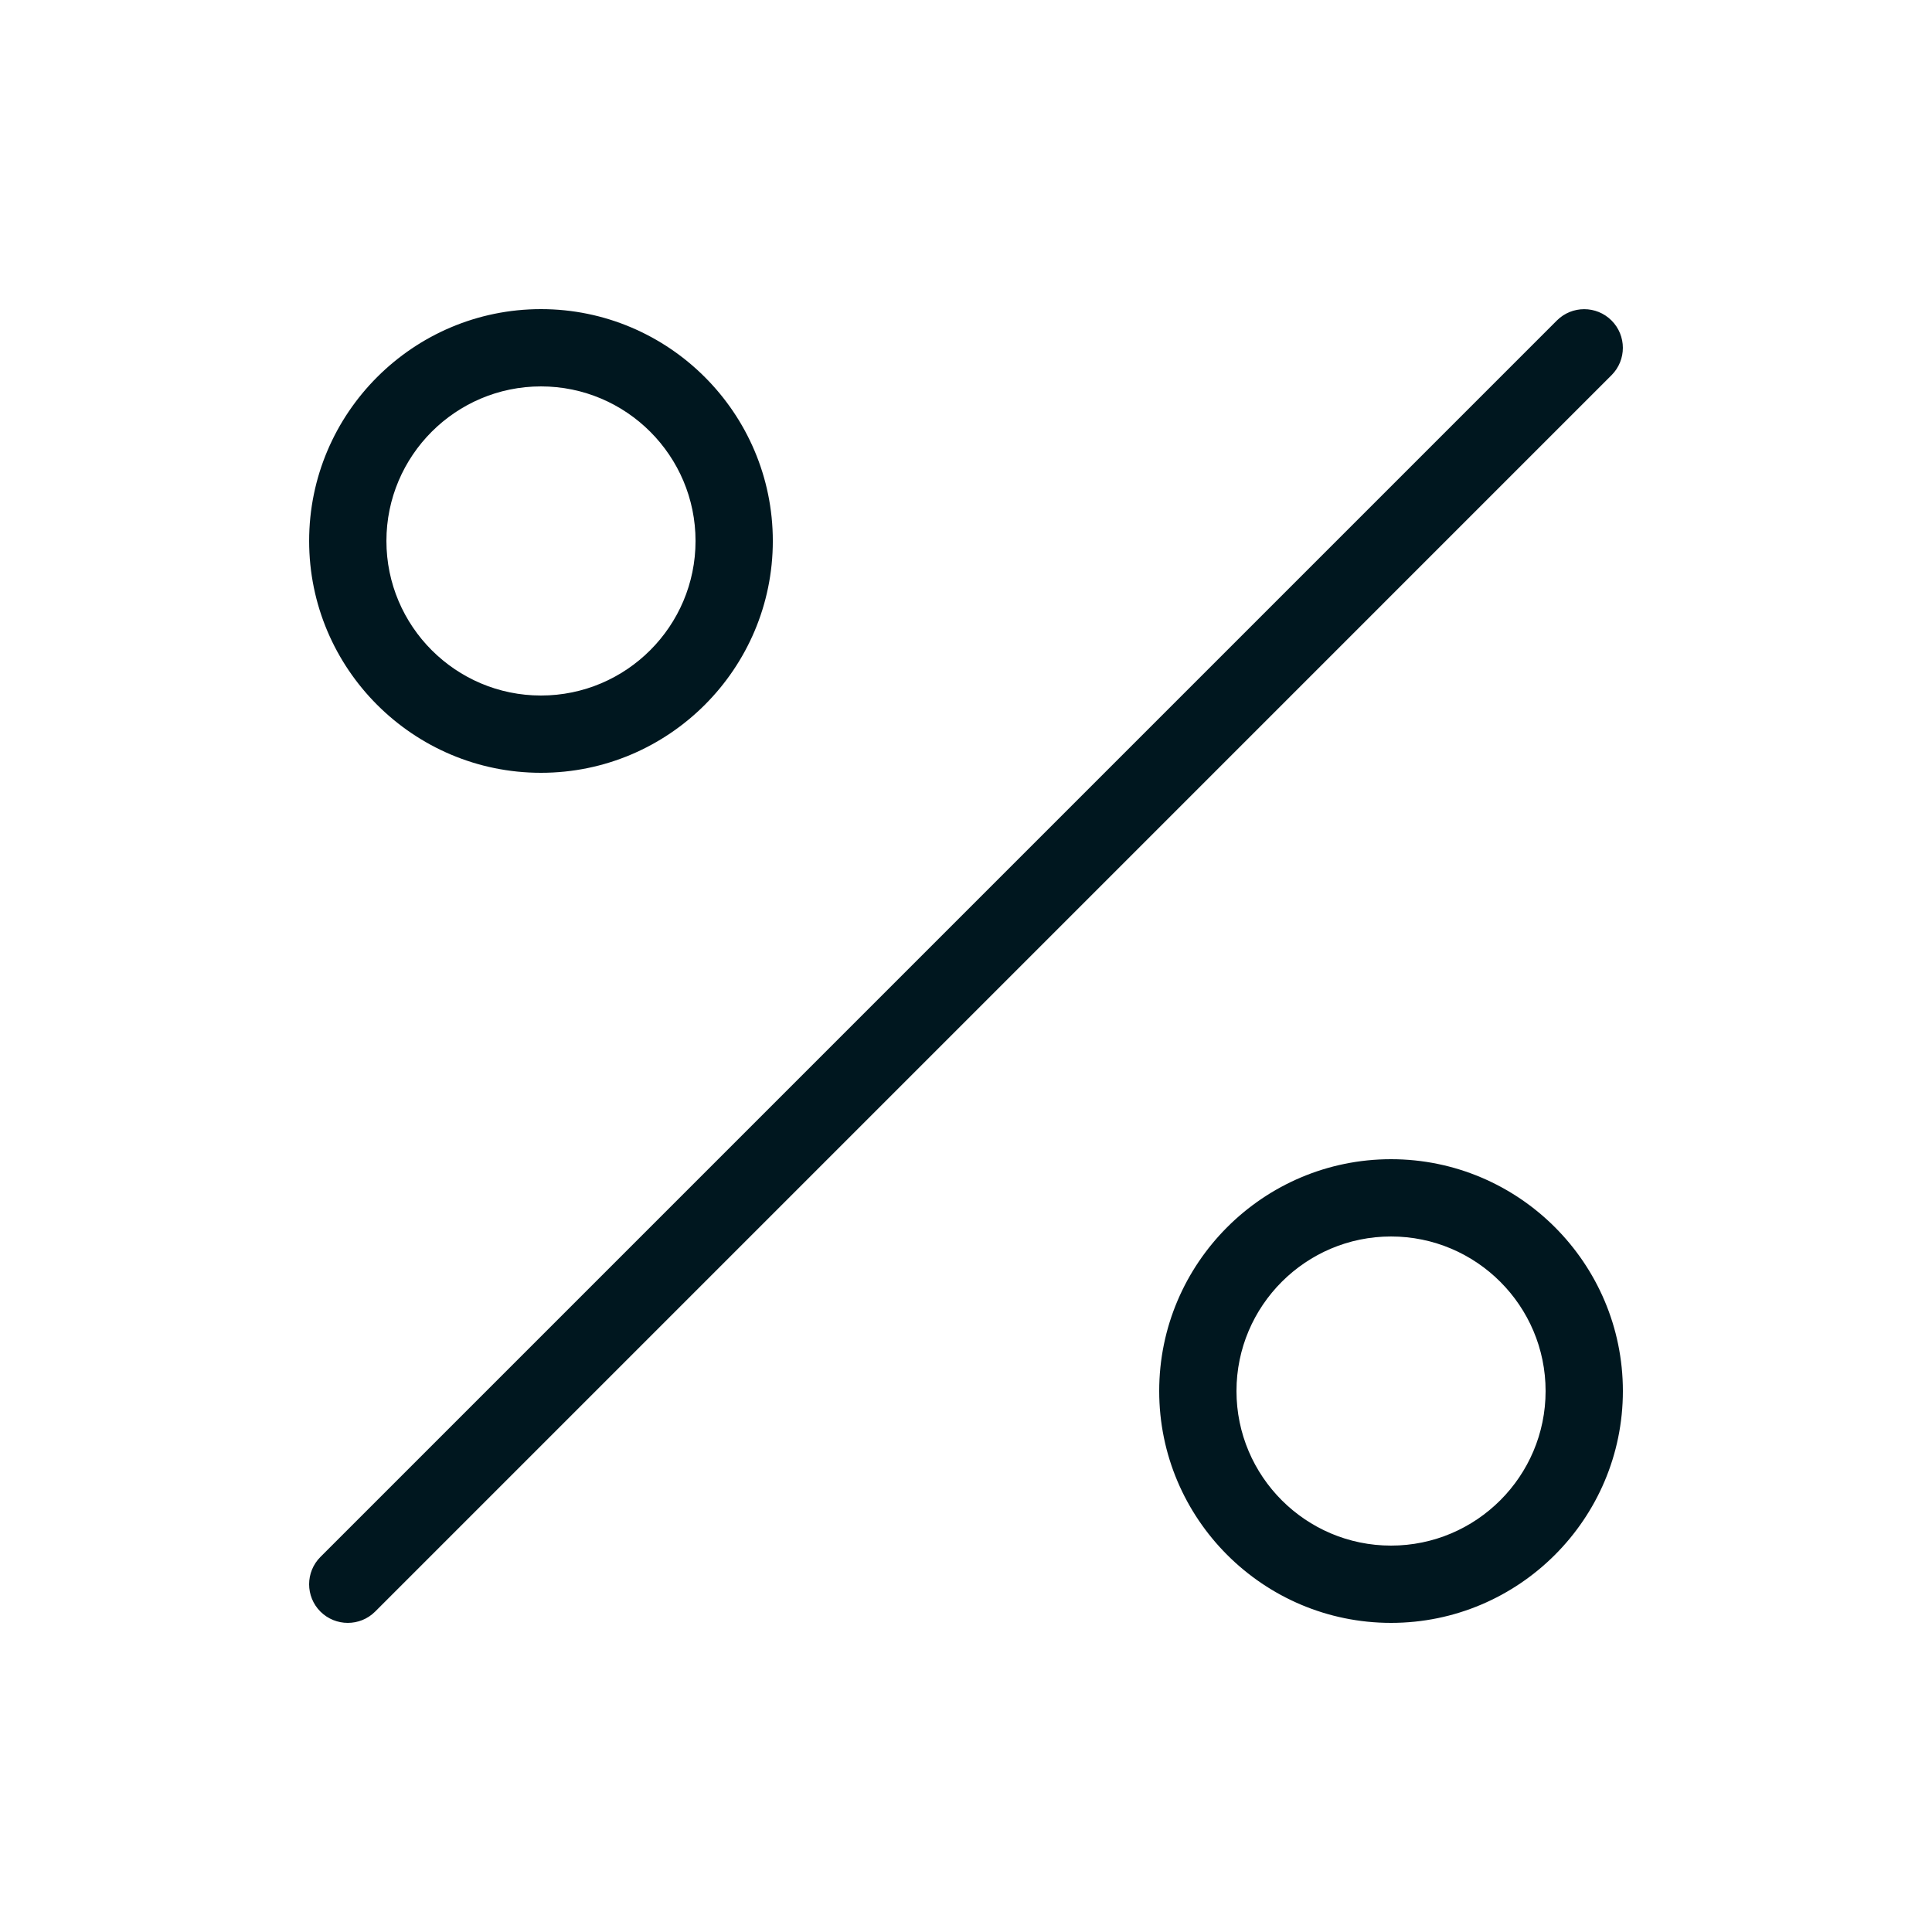 <svg width="100" height="100" viewBox="0 0 100 100" fill="none" xmlns="http://www.w3.org/2000/svg">
<path d="M83.416 19.416L19.417 83.416C19.025 83.808 18.513 84 18.001 84C17.489 84 16.977 83.804 16.585 83.416C15.805 82.636 15.805 81.368 16.585 80.588L80.584 16.588C81.364 15.808 82.632 15.808 83.412 16.588C84.192 17.368 84.196 18.632 83.416 19.416ZM84 72C84 78.616 78.616 84 72 84C65.384 84 60 78.616 60 72C60 65.384 65.384 60 72 60C78.616 60 84 65.384 84 72ZM80 72C80 67.588 76.412 64 72 64C67.588 64 64 67.588 64 72C64 76.412 67.588 80 72 80C76.412 80 80 76.412 80 72ZM16.001 28C16.001 21.384 21.385 16 28.001 16C34.617 16 40.001 21.384 40.001 28C40.001 34.616 34.617 40 28.001 40C21.385 40 16.001 34.616 16.001 28ZM20.001 28C20.001 32.412 23.589 36 28.001 36C32.413 36 36.001 32.412 36.001 28C36.001 23.588 32.413 20 28.001 20C23.589 20 20.001 23.588 20.001 28Z" fill="#00171F"/>
</svg>
